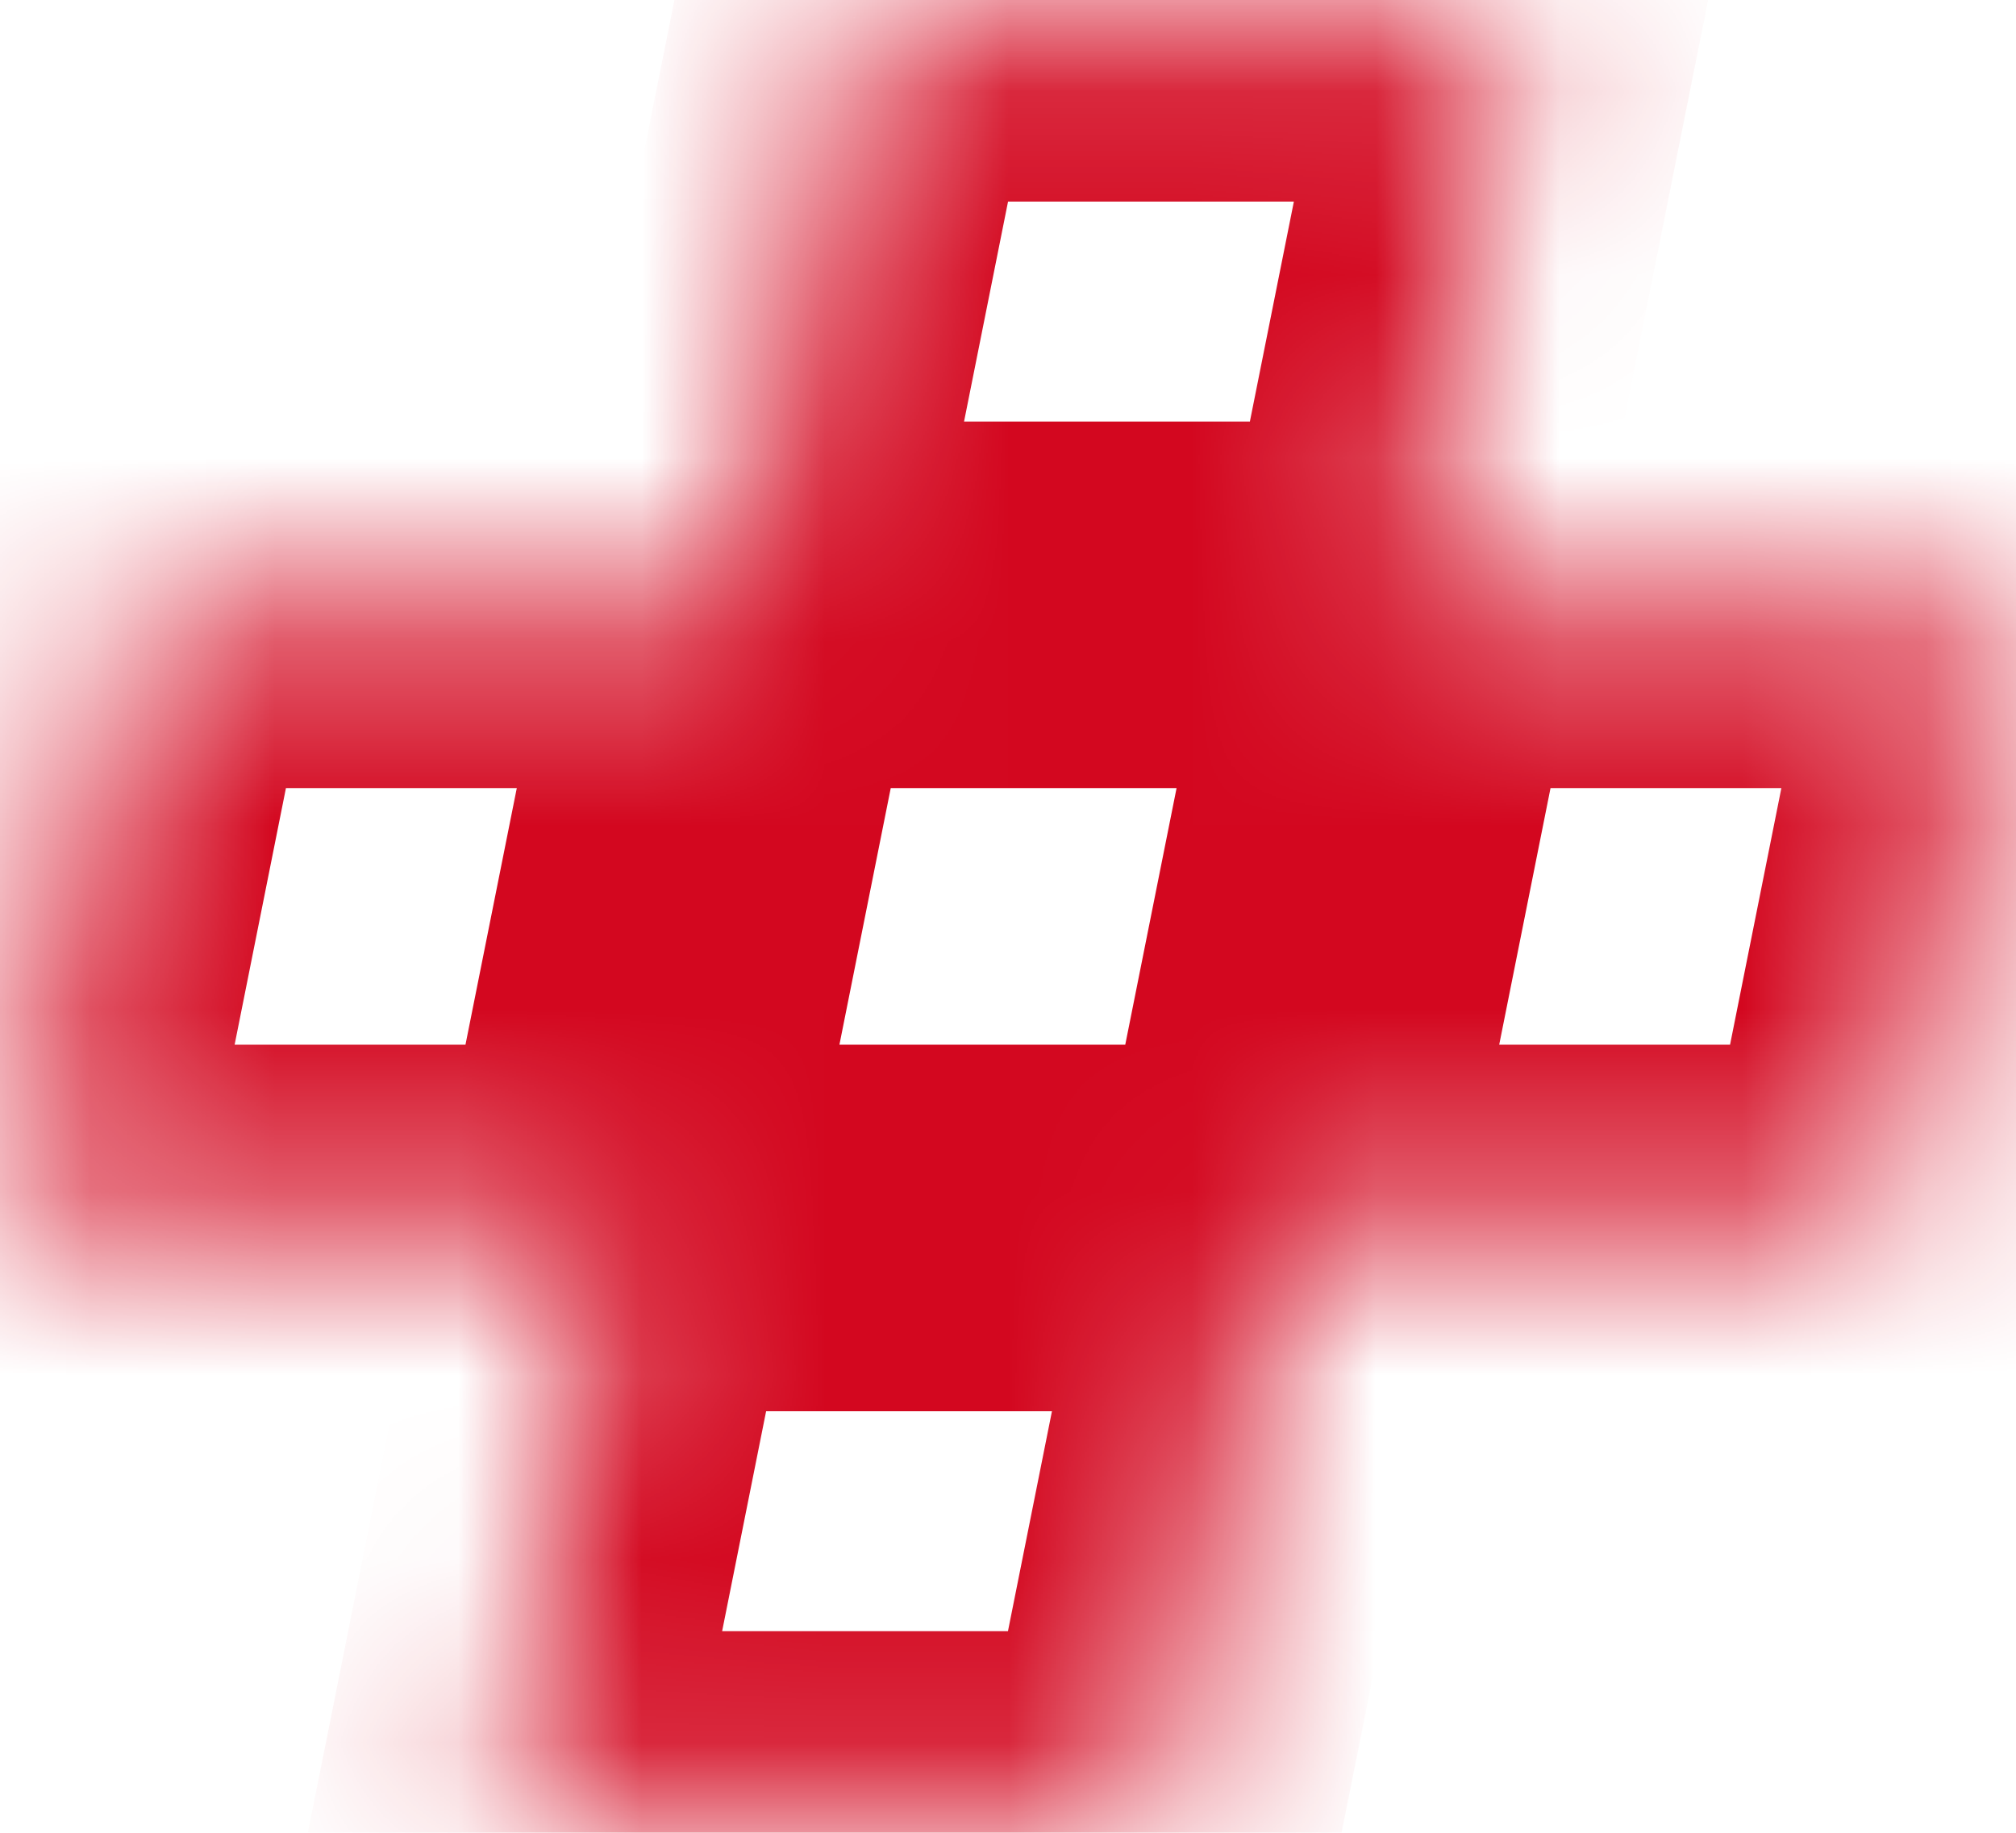 <svg xmlns="http://www.w3.org/2000/svg" width="11" height="10" viewBox="0 0 11 10" fill="none"><mask id="path-1-inside-1_5_5813" fill="white"><path d="M2.72 9.9L4.68 0.1H8.28L6.32 9.9H2.72ZM0.06 6.7L0.74 3.3H10.94L10.26 6.7H0.06Z"></path></mask><path d="M2.72 9.9L1.739 9.704L1.5 10.9H2.72V9.9ZM4.68 0.1V-0.9H3.86L3.699 -0.096L4.68 0.1ZM8.28 0.1L9.261 0.296L9.5 -0.9H8.28V0.1ZM6.32 9.9V10.9H7.14L7.301 10.096L6.32 9.9ZM0.06 6.7L-0.921 6.504L-1.16 7.7H0.06V6.7ZM0.74 3.3V2.3H-0.08L-0.241 3.104L0.74 3.3ZM10.94 3.3L11.921 3.496L12.16 2.3H10.94V3.3ZM10.26 6.7V7.7H11.08L11.241 6.896L10.26 6.7ZM3.701 10.096L5.661 0.296L3.699 -0.096L1.739 9.704L3.701 10.096ZM4.68 1.1H8.28V-0.9H4.68V1.1ZM7.299 -0.096L5.339 9.704L7.301 10.096L9.261 0.296L7.299 -0.096ZM6.32 8.9H2.72V10.9H6.32V8.9ZM1.041 6.896L1.721 3.496L-0.241 3.104L-0.921 6.504L1.041 6.896ZM0.74 4.3H10.94V2.3H0.74V4.3ZM9.959 3.104L9.279 6.504L11.241 6.896L11.921 3.496L9.959 3.104ZM10.26 5.7H0.06V7.7H10.26V5.7Z" fill="#D3071F" mask="url(#path-1-inside-1_5_5813)"></path></svg>